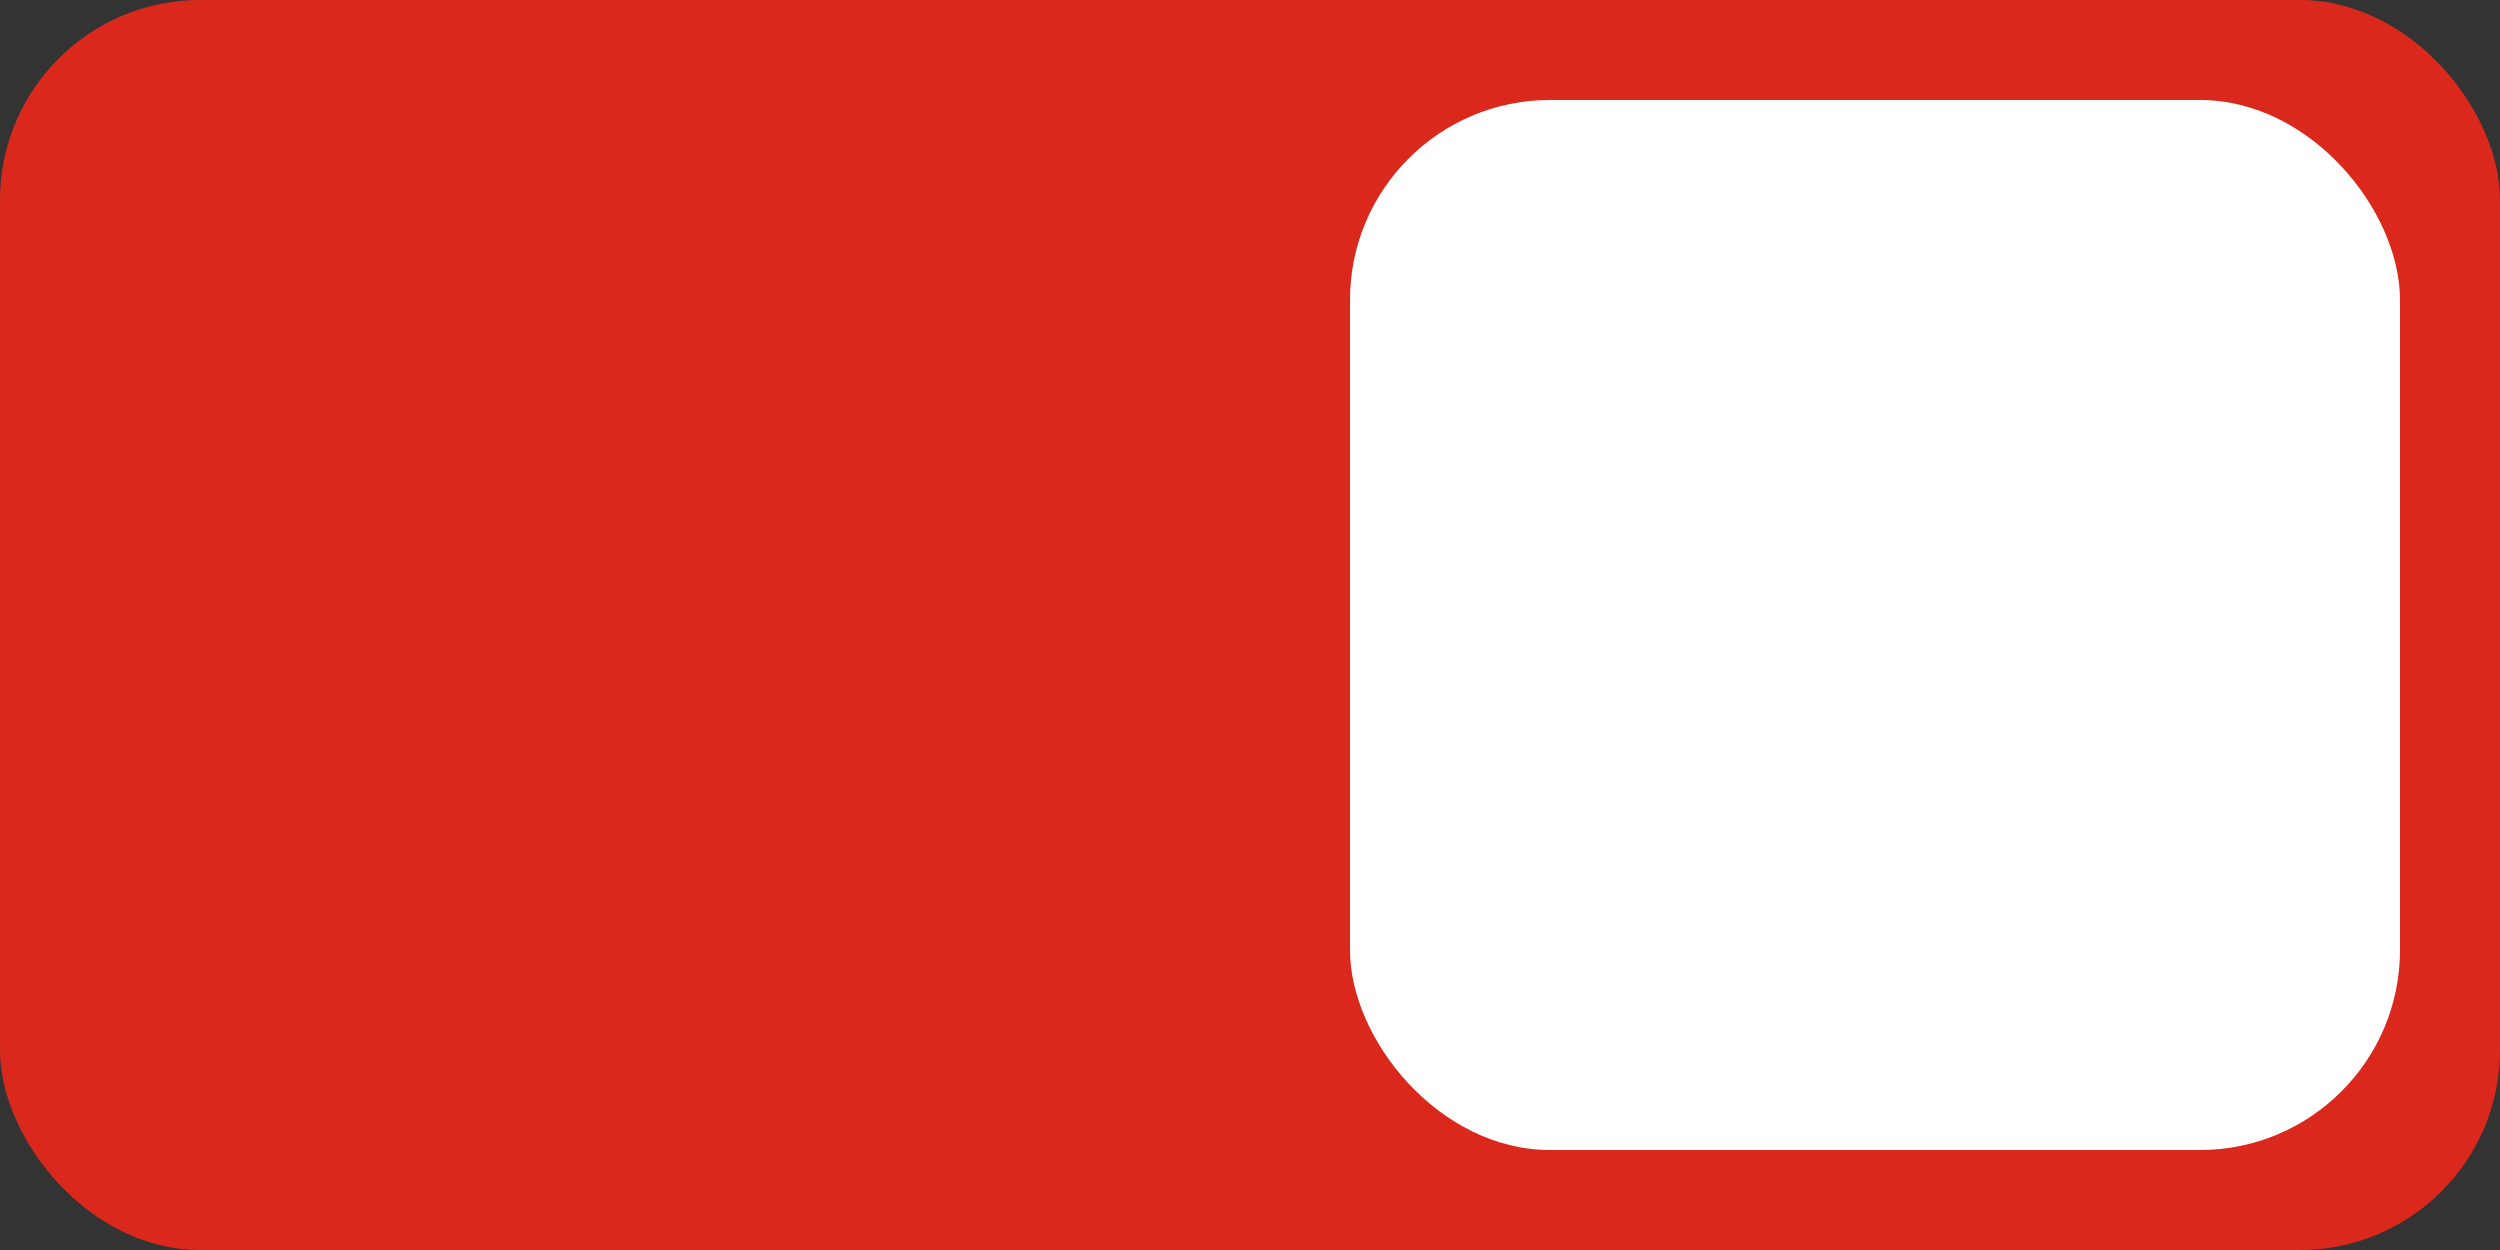 <svg width="50" height="25" viewBox="0 0 50 25" fill="none" xmlns="http://www.w3.org/2000/svg">
    <rect x="0" y="0" width="50" height="25" fill="#333333" stroke="none"/>
    <rect width="50" height="25" rx="4" fill="#DA291C"/>
    <rect x="27" y="2" width="21" height="21" rx="4" fill="white"/>
</svg>
